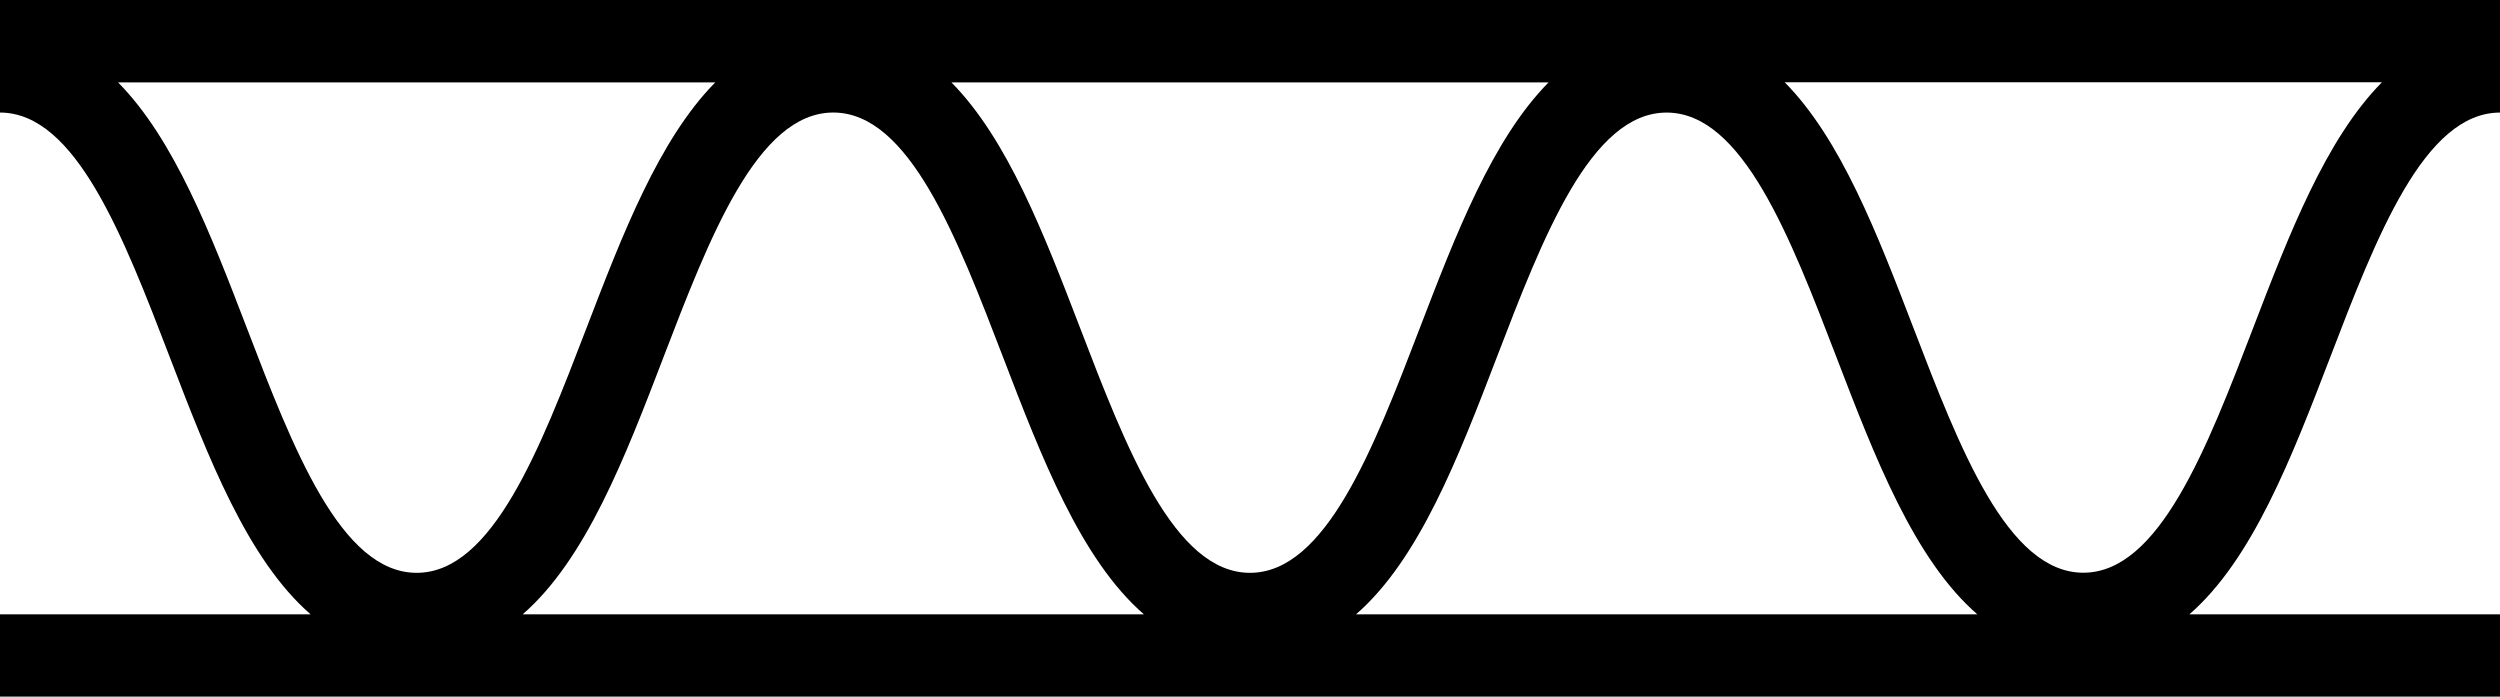 <?xml version="1.0" encoding="utf-8"?>
<svg xmlns="http://www.w3.org/2000/svg" xmlns:xlink="http://www.w3.org/1999/xlink" id="Raggruppa_2875" data-name="Raggruppa 2875" width="109.814" height="30.604" viewBox="0 0 109.814 30.604">
  <defs>
    <clipPath id="clip-path">
      <rect id="Rettangolo_1990" data-name="Rettangolo 1990" width="109.814" height="30.604"/>
    </clipPath>
  </defs>
  <g id="Raggruppa_2874" data-name="Raggruppa 2874" clip-path="url(#clip-path)">
    <path id="Tracciato_8497" data-name="Tracciato 8497" d="M0,0V4.944c3.332,0,5.432,5.469,7.462,10.757,1.684,4.387,3.409,8.875,6.182,11.284H0V30.6H109.814V26.986H96.169c2.773-2.409,4.5-6.9,6.183-11.284,2.03-5.289,4.13-10.757,7.463-10.757V0ZM54.906,25.162c-3.332,0-5.432-5.469-7.462-10.757-1.575-4.1-3.185-8.29-5.654-10.787H68.023c-2.469,2.5-4.08,6.685-5.655,10.787-2.03,5.289-4.13,10.757-7.462,10.757M10.84,14.4C9.265,10.3,7.654,6.115,5.185,3.618H31.419c-2.469,2.5-4.08,6.685-5.655,10.787-2.03,5.289-4.13,10.757-7.462,10.757S12.87,19.693,10.84,14.4m18.3,1.3c2.031-5.289,4.13-10.757,7.462-10.757s5.432,5.469,7.462,10.757c1.684,4.387,3.409,8.875,6.182,11.284H22.959c2.773-2.409,4.5-6.9,6.182-11.284M59.563,26.986c2.773-2.409,4.5-6.9,6.182-11.284,2.031-5.289,4.13-10.757,7.462-10.757S78.64,10.413,80.671,15.7c1.684,4.387,3.409,8.875,6.183,11.284ZM98.974,14.4c-2.031,5.289-4.13,10.757-7.463,10.757S86.079,19.693,84.048,14.4c-1.575-4.1-3.185-8.29-5.655-10.787h26.235c-2.469,2.5-4.08,6.685-5.655,10.787"/>
  </g>
</svg>
